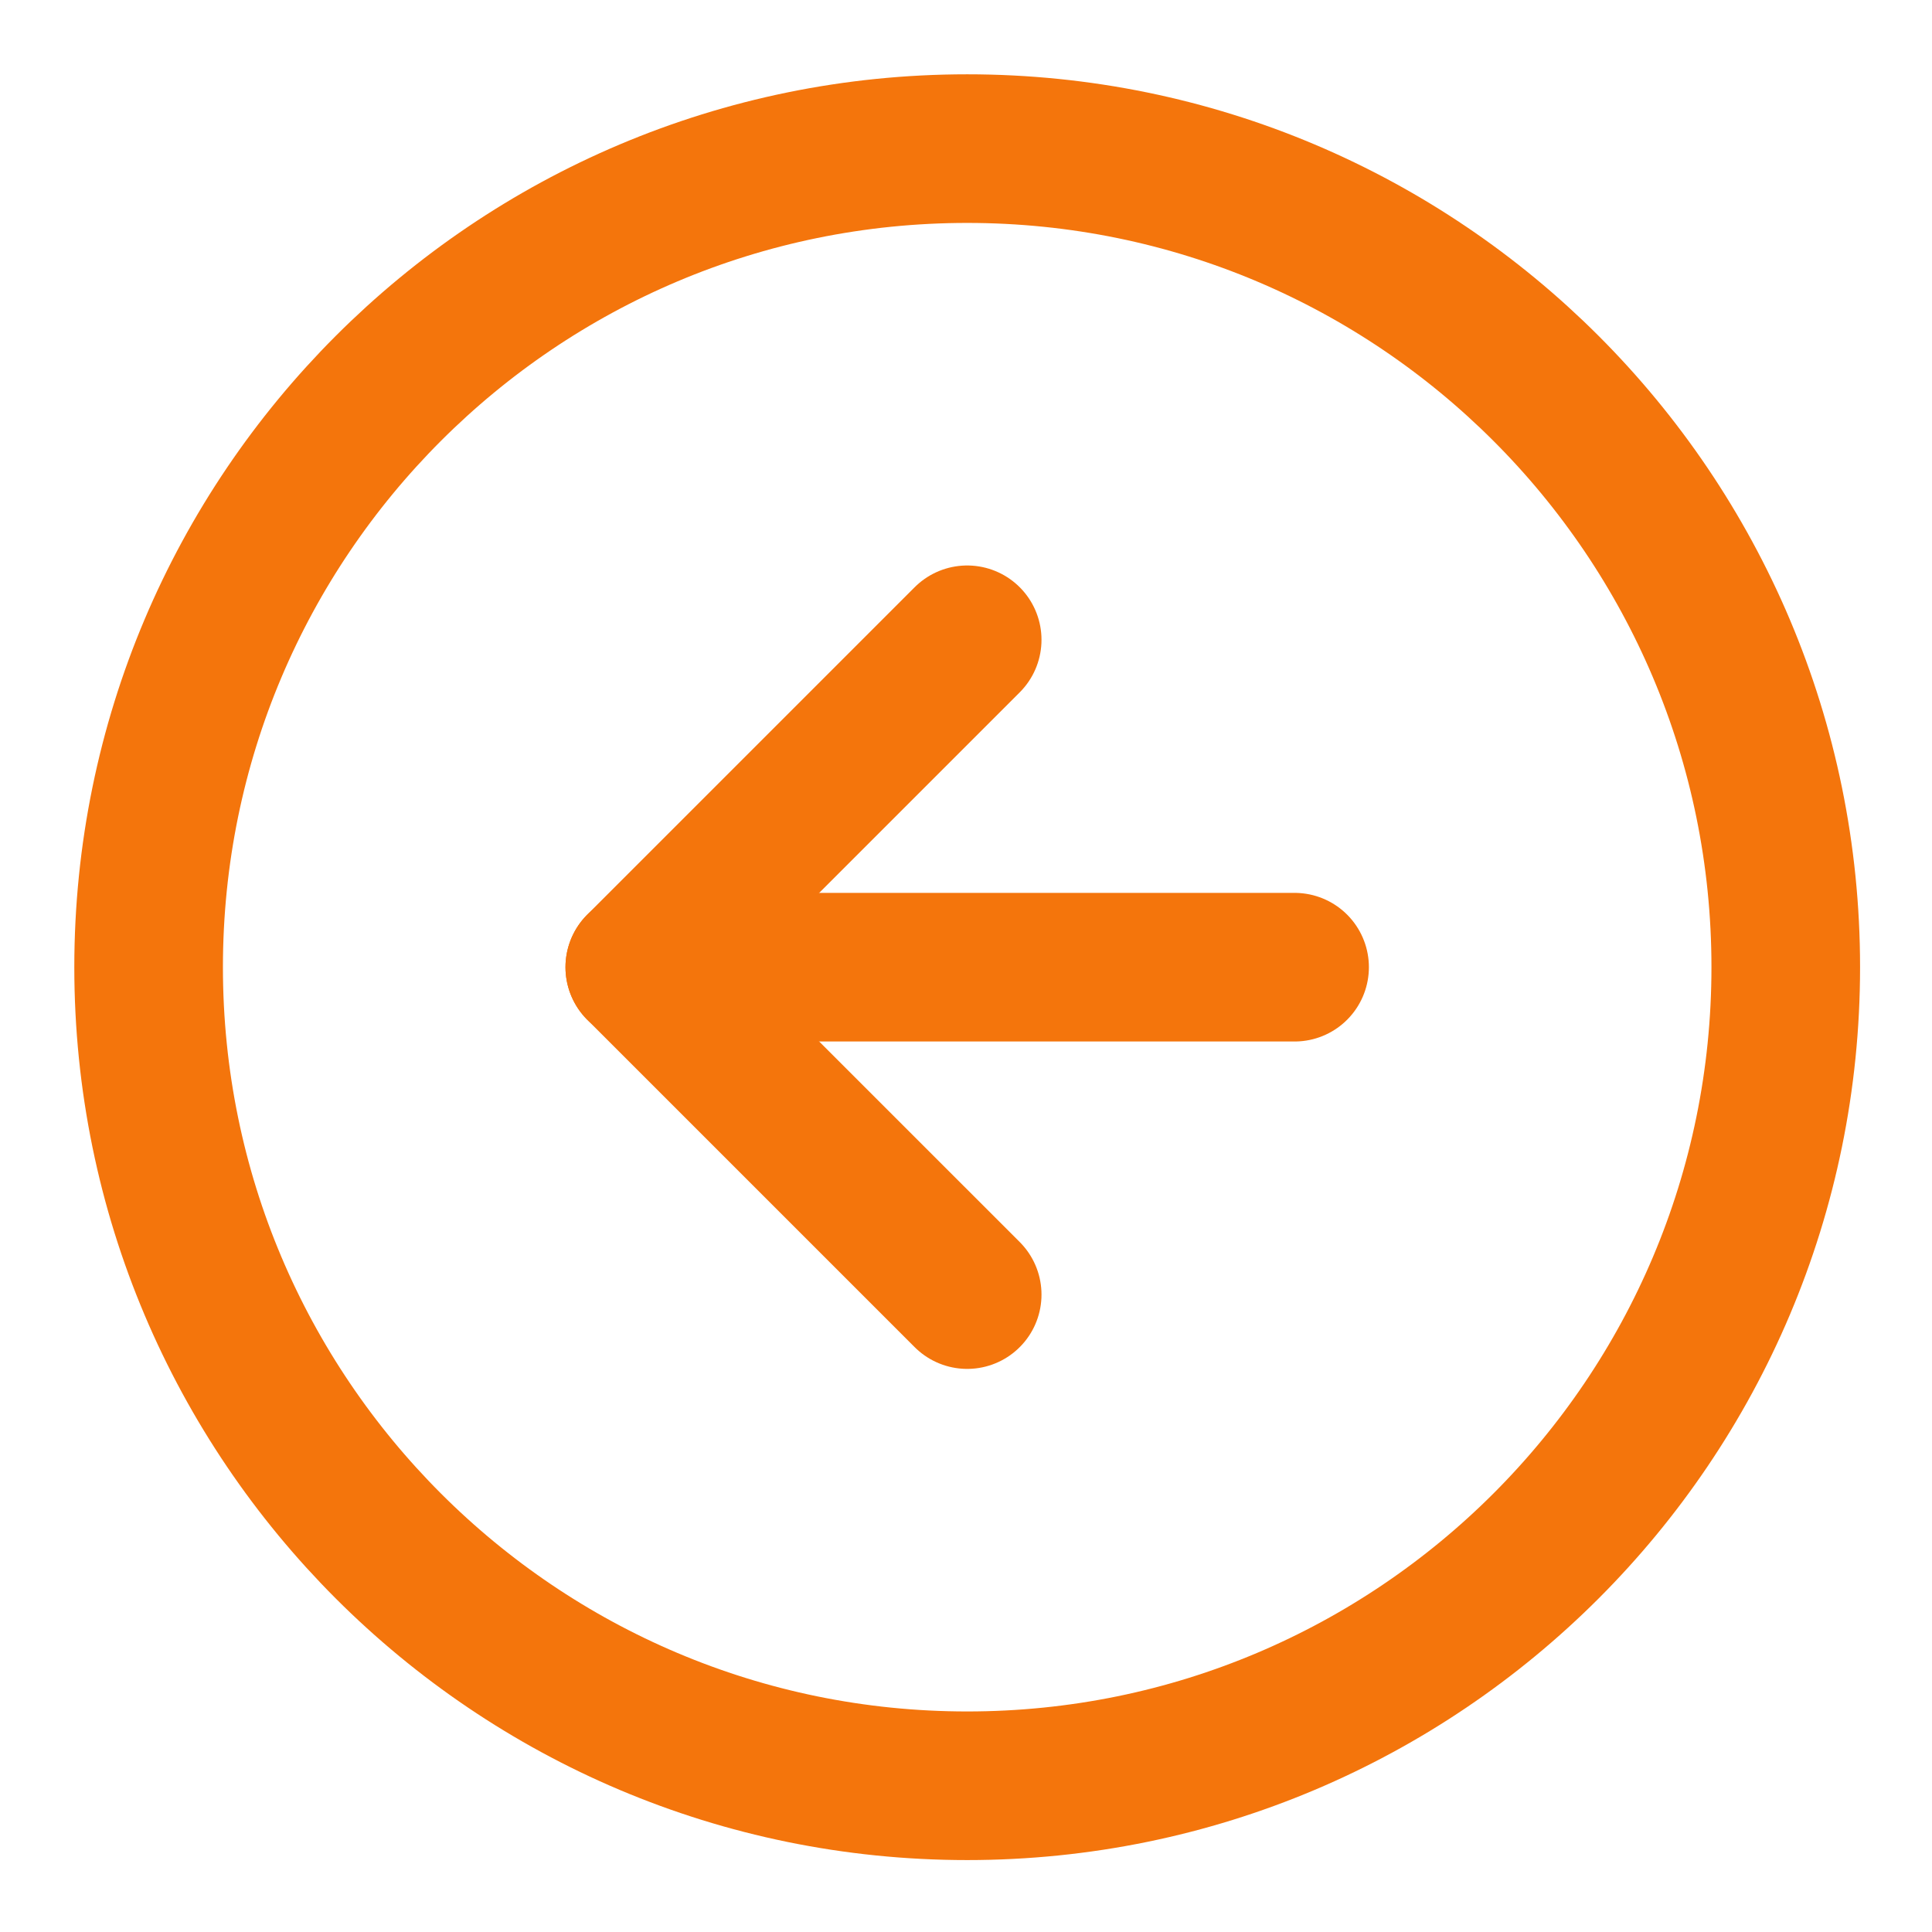 <svg width="13" height="13" viewBox="0 0 13 13" fill="none" xmlns="http://www.w3.org/2000/svg">
<path d="M6.508 1C3.466 1 1 3.466 1 6.508C1 9.55 3.466 12.016 6.508 12.016C9.55 12.016 12.016 9.55 12.016 6.508C12.016 3.466 9.55 1 6.508 1Z" stroke="#F4750C" stroke-linecap="round" stroke-linejoin="round"/>
<path d="M6.508 4.305L4.305 6.508L6.508 8.711" stroke="#F4750C" stroke-linecap="round" stroke-linejoin="round"/>
<path d="M8.711 6.508L4.305 6.508" stroke="#F4750C" stroke-linecap="round" stroke-linejoin="round"/>
</svg>
